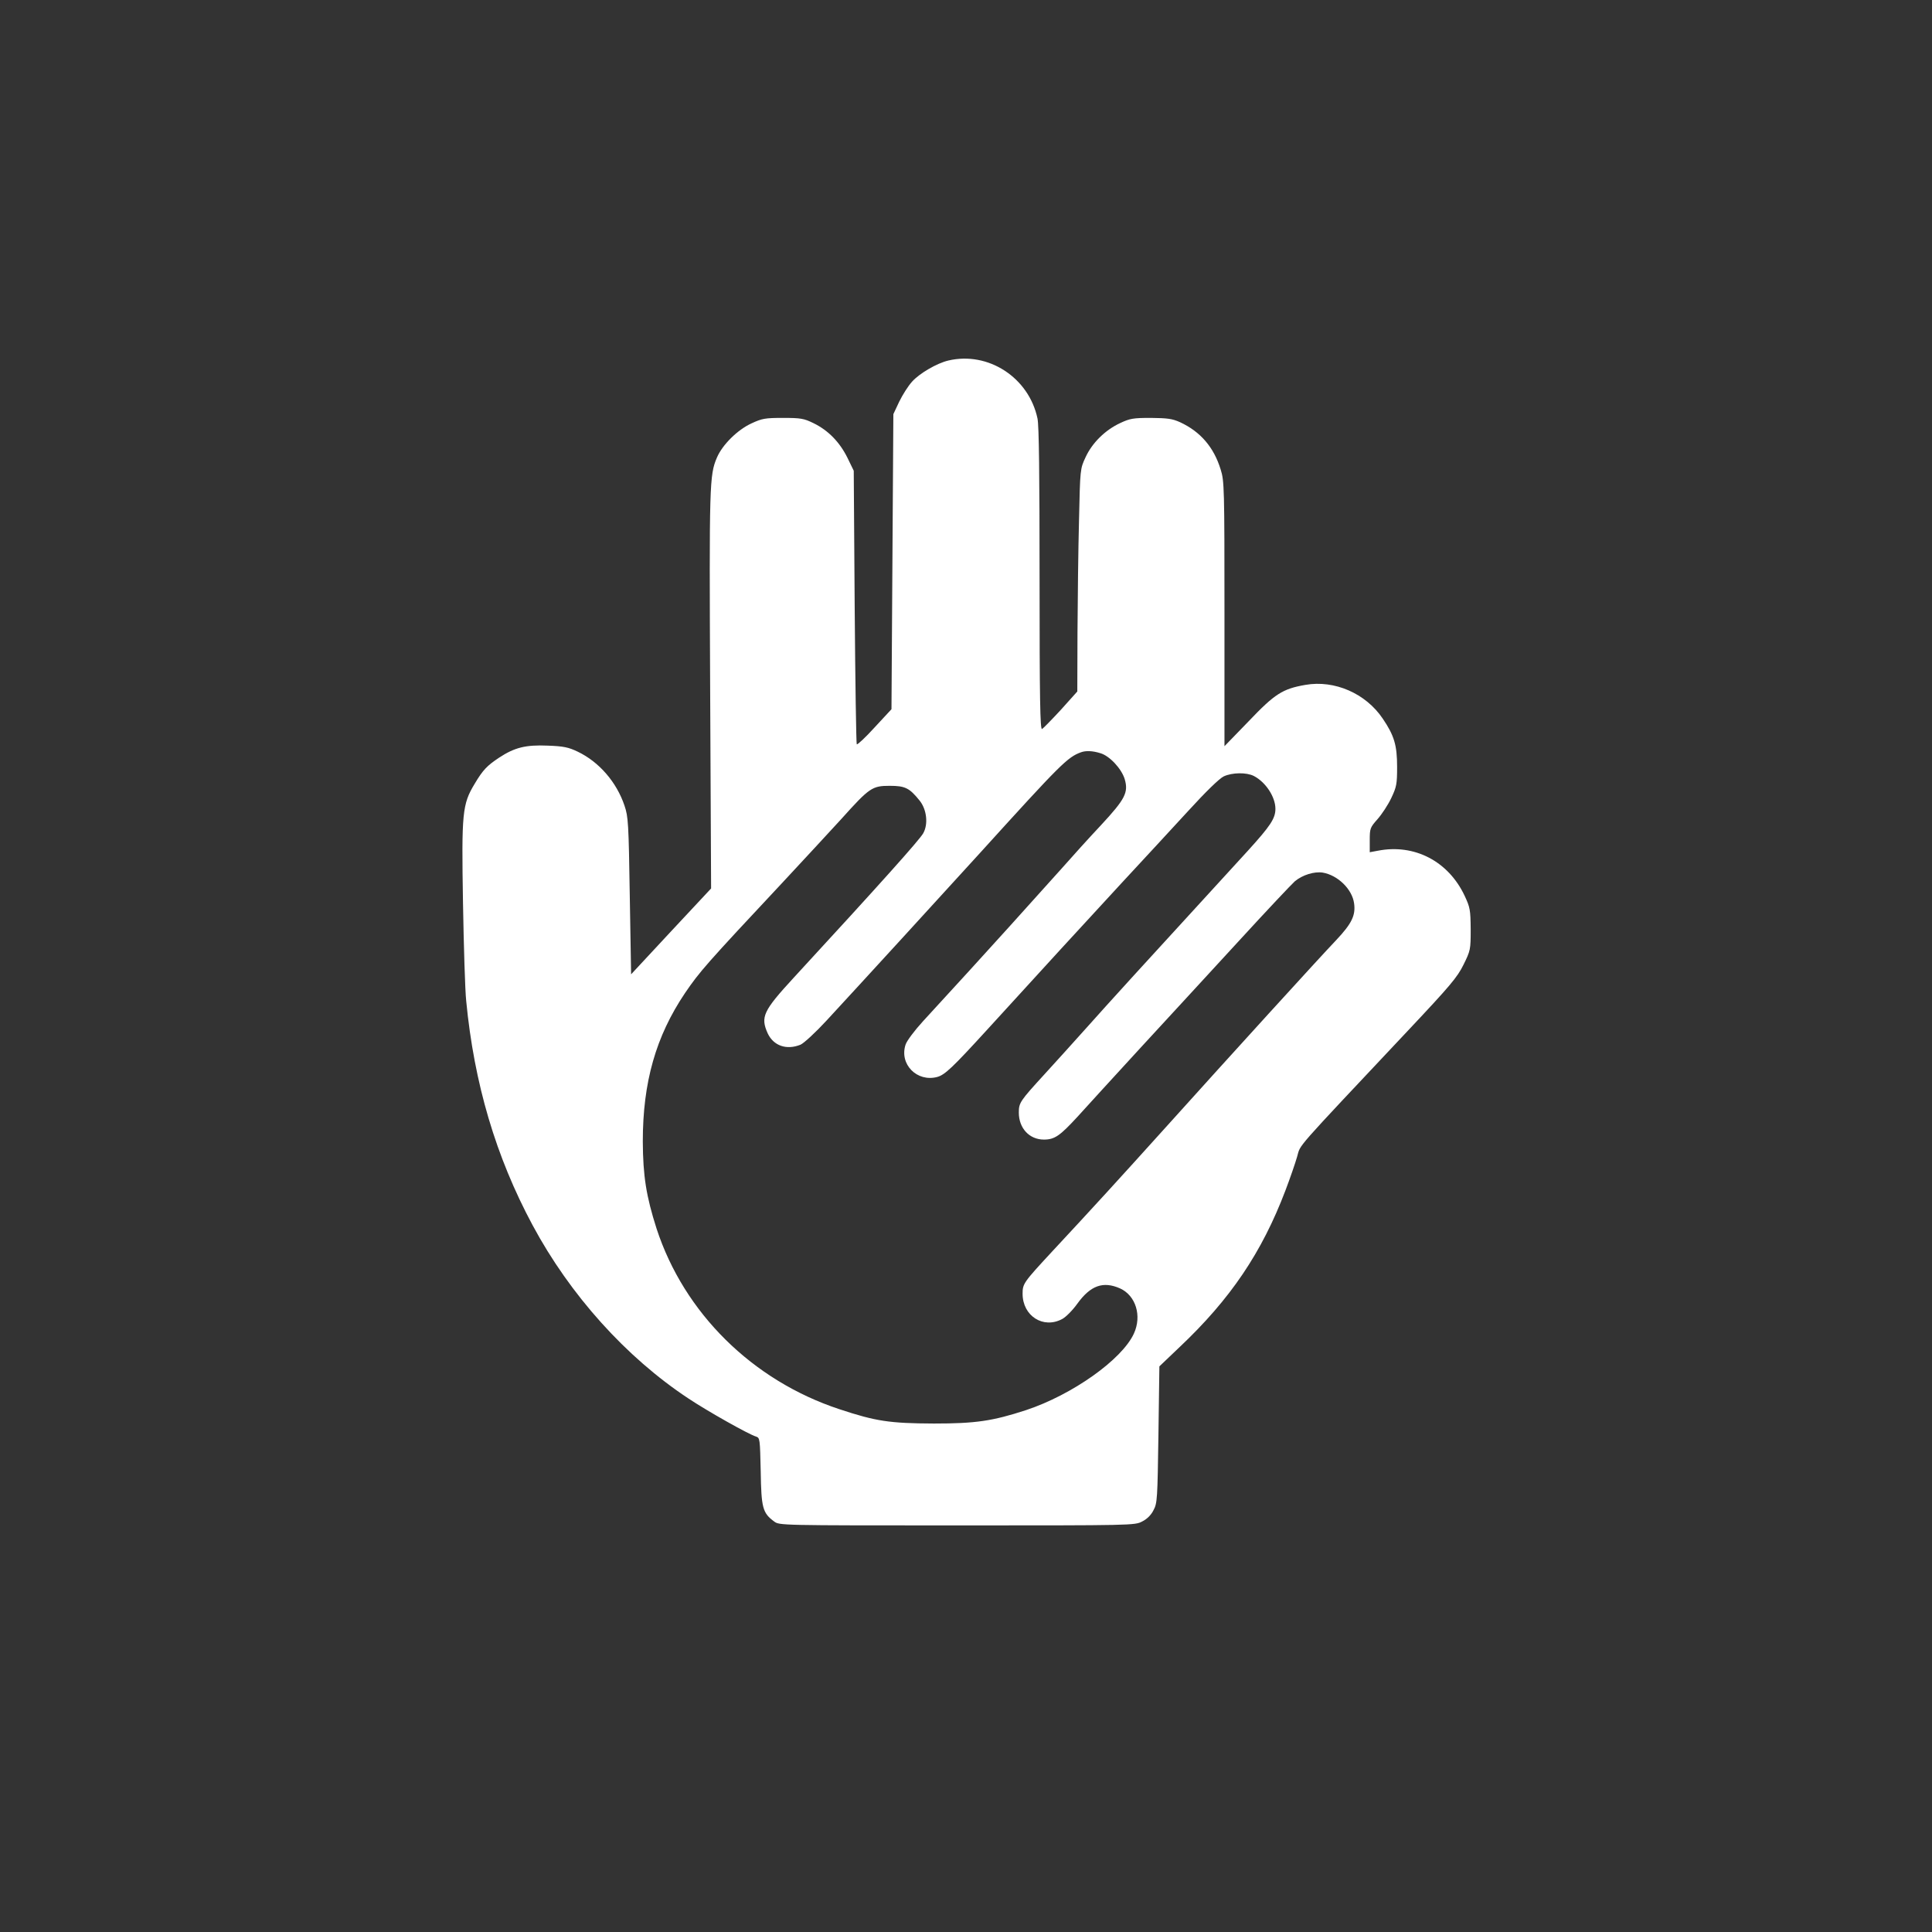 <?xml version="1.0" standalone="no"?>
<!DOCTYPE svg PUBLIC "-//W3C//DTD SVG 20010904//EN"
 "http://www.w3.org/TR/2001/REC-SVG-20010904/DTD/svg10.dtd">
<svg version="1.0" xmlns="http://www.w3.org/2000/svg"
 width="1024pt" height="1024pt" viewBox="0 0 1024 1024"
 preserveAspectRatio="xMidYMid meet">

<rect x="0" y="0" width="1024" height="1024" fill="#333333" stroke="none"/>

<g transform="translate(0,1024) scale(0.1,-0.1)"
fill="#ffffff" stroke="none">
<path d="M5026 8329 c-60 -14 -153 -68 -192 -112 -20 -22 -50 -69 -68 -106
l-31 -66 -5 -782 -5 -782 -89 -96 c-48 -53 -91 -93 -95 -90 -3 4 -8 332 -11
729 l-5 721 -34 70 c-41 82 -101 144 -179 182 -51 25 -67 28 -162 28 -95 0
-111 -3 -167 -29 -74 -34 -154 -113 -183 -181 -40 -93 -41 -140 -36 -1231 l5
-1053 -212 -227 -212 -228 -7 415 c-6 387 -8 420 -28 479 -42 125 -135 232
-248 286 -48 23 -74 29 -159 32 -117 5 -176 -10 -258 -64 -63 -42 -85 -64
-129 -138 -66 -109 -70 -153 -62 -631 4 -231 11 -465 17 -520 42 -437 157
-826 352 -1189 198 -369 495 -700 827 -919 99 -66 319 -190 357 -201 21 -7 21
-12 25 -184 3 -194 10 -221 71 -266 28 -21 28 -21 970 -21 932 0 942 0 981 21
25 12 48 35 60 60 20 37 21 60 26 401 l5 361 107 102 c269 254 436 501 561
830 24 63 52 144 62 179 21 70 -31 11 587 668 225 239 262 283 295 350 37 75
38 80 38 188 -1 102 -3 115 -32 177 -86 183 -266 277 -460 239 l-43 -8 0 64
c0 62 2 67 41 111 23 26 56 76 73 112 28 59 31 74 31 165 0 115 -15 166 -76
256 -90 134 -256 206 -410 179 -121 -21 -162 -47 -301 -193 l-128 -132 0 701
c0 669 -1 705 -20 765 -36 118 -107 201 -215 251 -42 19 -67 22 -155 23 -93 0
-111 -3 -162 -27 -80 -37 -149 -105 -184 -181 -29 -62 -29 -62 -35 -337 -4
-151 -7 -417 -8 -590 l-1 -315 -87 -97 c-49 -53 -94 -99 -100 -102 -10 -4 -13
158 -13 794 0 553 -3 815 -11 852 -46 217 -261 357 -473 307z m806 -2081 c49
-14 112 -82 129 -137 21 -71 3 -106 -125 -244 -63 -67 -156 -170 -207 -228
-52 -58 -177 -197 -279 -310 -170 -188 -237 -261 -458 -502 -44 -48 -86 -104
-92 -123 -35 -104 60 -201 168 -172 40 11 82 51 262 248 275 302 533 583 715
780 110 118 268 290 352 381 94 103 166 173 189 184 45 21 121 22 160 2 63
-33 114 -111 114 -174 0 -51 -27 -91 -145 -221 -592 -646 -739 -808 -854 -937
-74 -82 -175 -195 -226 -250 -129 -141 -135 -150 -135 -202 0 -83 56 -143 133
-143 57 0 85 20 178 121 46 51 194 213 329 360 135 146 369 401 520 565 151
165 288 310 303 323 41 34 103 53 148 46 80 -14 156 -88 166 -163 9 -64 -13
-108 -96 -196 -87 -91 -555 -605 -915 -1005 -238 -264 -375 -414 -591 -646
-150 -162 -155 -169 -155 -222 0 -118 110 -188 210 -134 19 10 55 46 80 81 70
97 137 121 227 81 83 -38 116 -145 73 -239 -63 -138 -327 -325 -572 -406 -178
-58 -267 -71 -488 -71 -235 1 -308 12 -501 76 -461 152 -823 510 -969 957 -55
172 -72 279 -73 462 0 314 69 557 224 787 78 114 108 149 519 588 107 115 246
265 309 334 150 167 164 176 257 176 81 0 104 -11 158 -78 38 -47 47 -125 19
-174 -20 -35 -218 -257 -687 -766 -161 -175 -176 -207 -137 -294 31 -66 100
-90 174 -60 18 8 80 65 138 128 161 174 635 692 814 889 428 472 463 507 535
533 25 9 61 8 102 -5z"/>
</g>
</svg>
